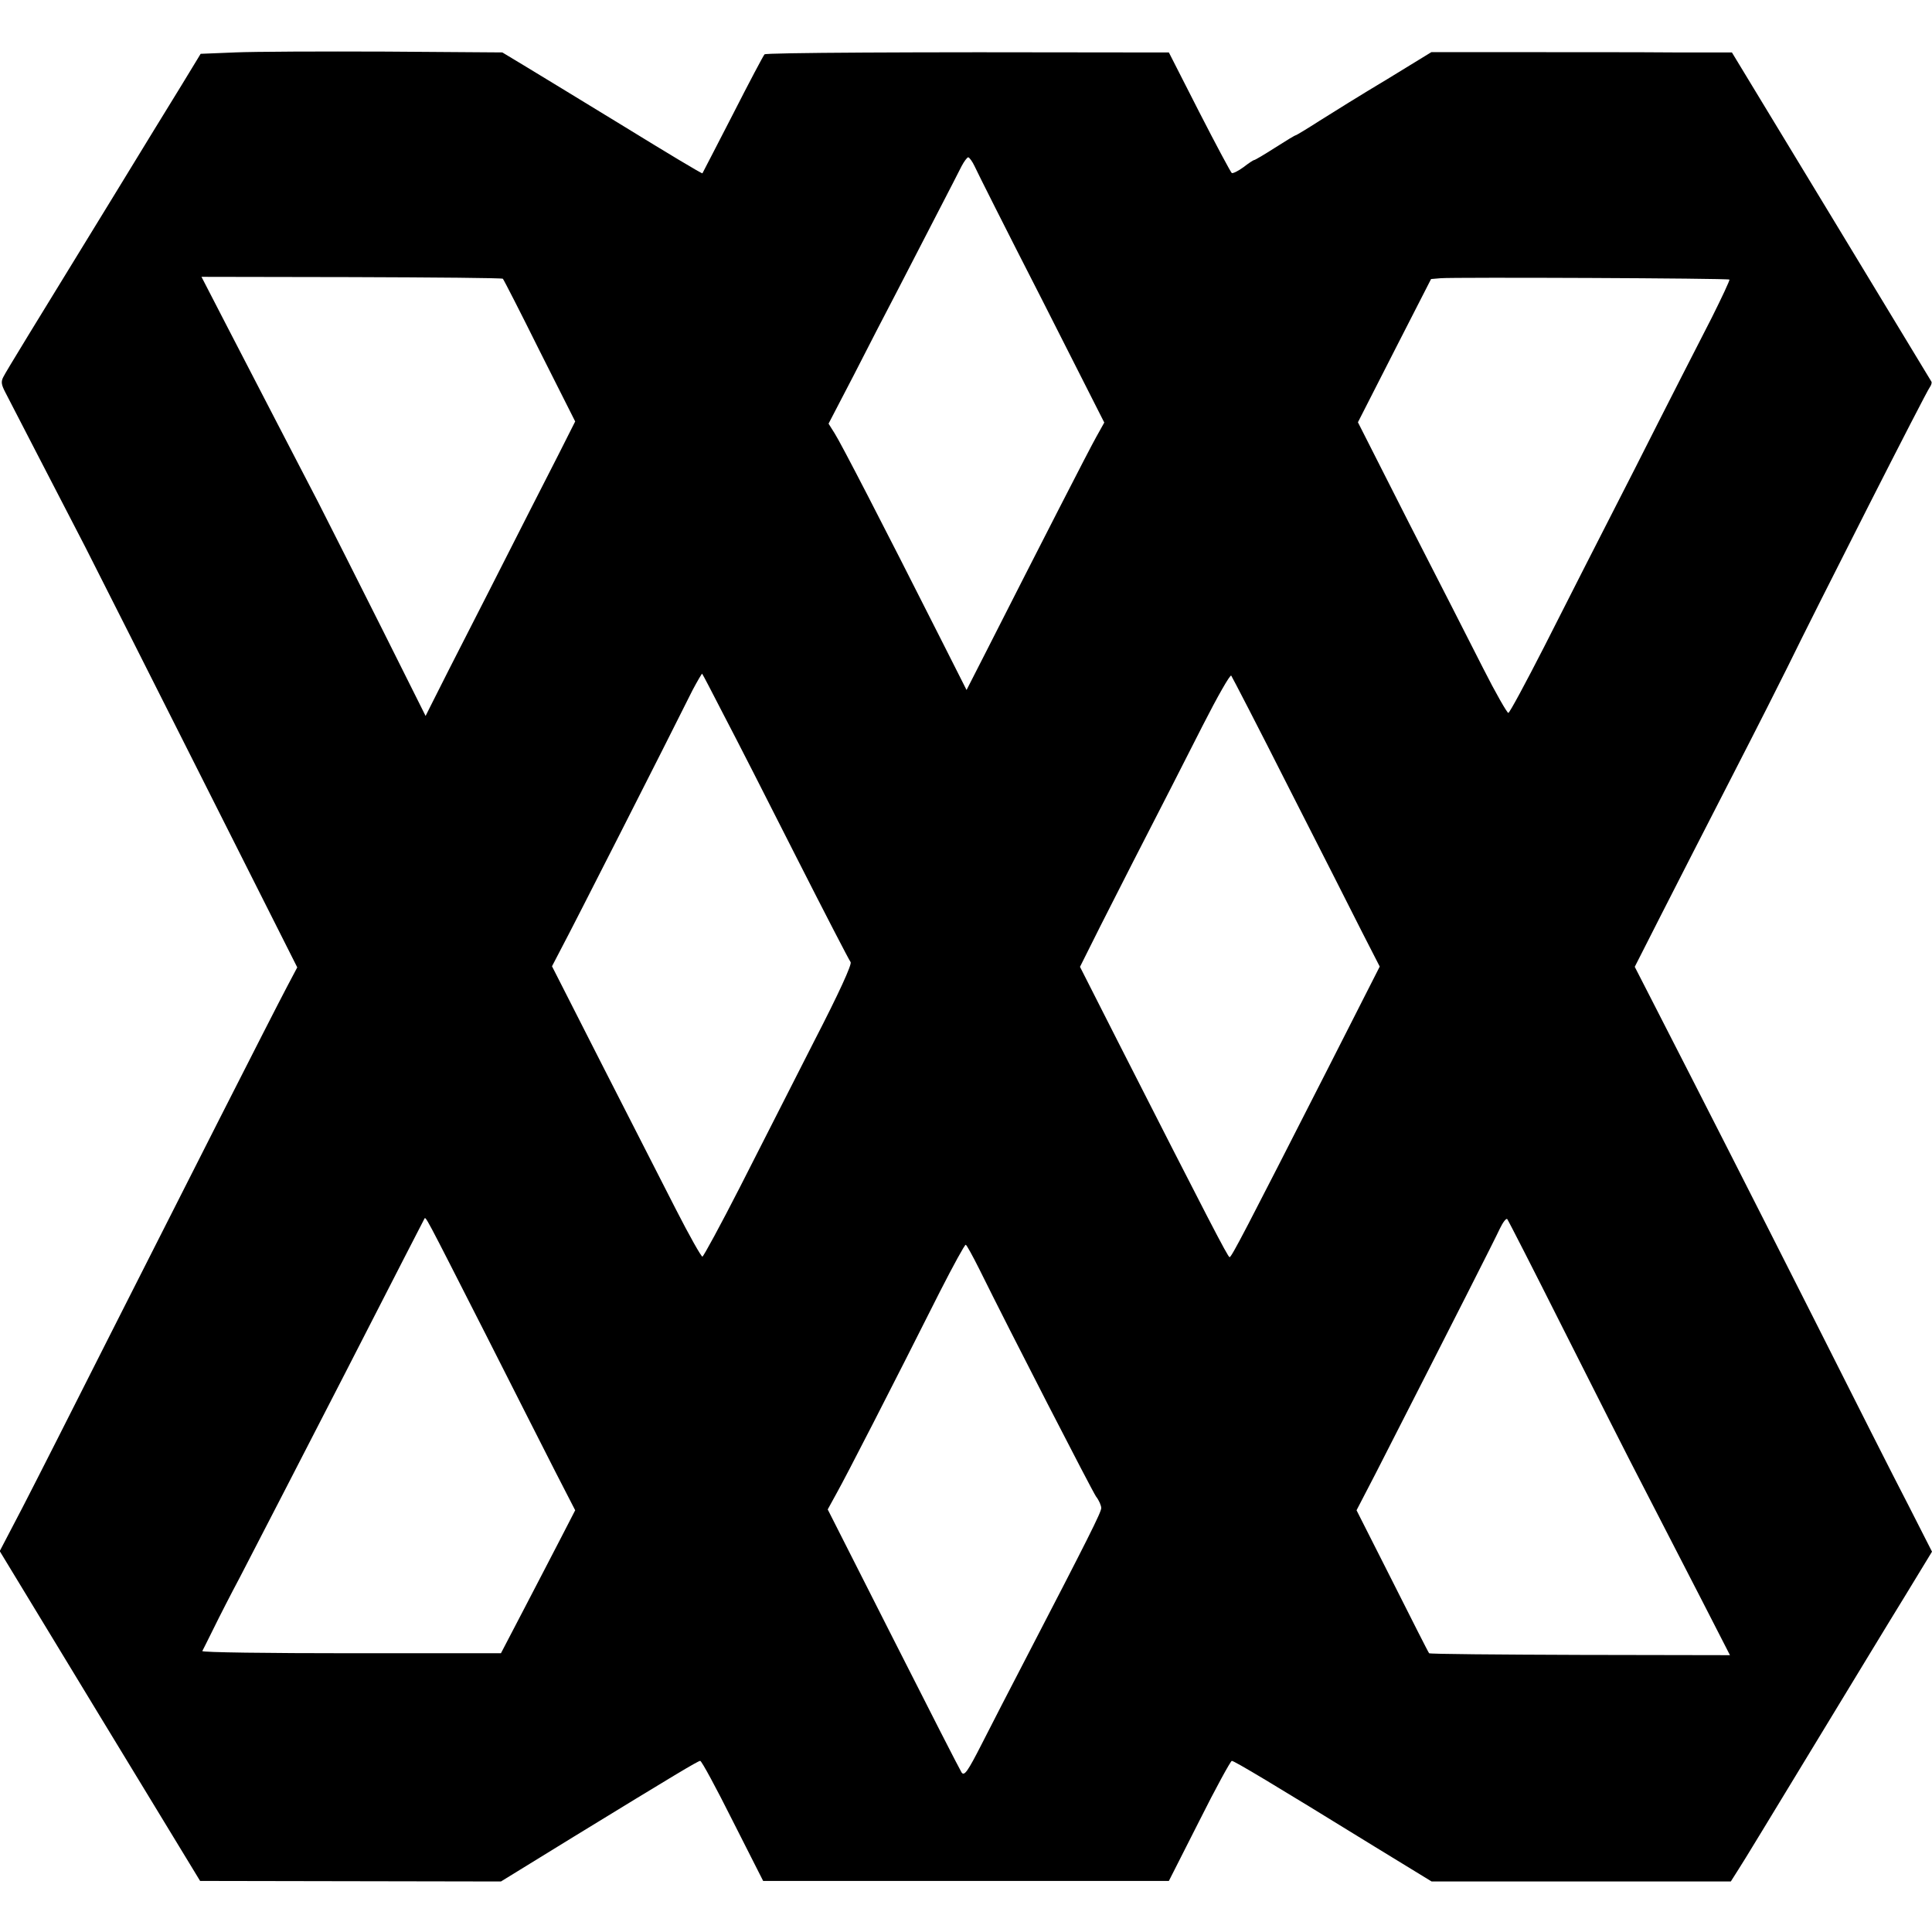 <?xml version="1.0" standalone="no"?>
<!DOCTYPE svg PUBLIC "-//W3C//DTD SVG 20010904//EN"
 "http://www.w3.org/TR/2001/REC-SVG-20010904/DTD/svg10.dtd">
<svg version="1.0" xmlns="http://www.w3.org/2000/svg"
 width="700pt" height="700pt" viewBox="0 0 700 700"
 preserveAspectRatio="xMidYMid meet">
<g transform="translate(0,700) scale(0.1,-0.1)"
fill="#000000" stroke="none">
<path d="M851 6810 l-124 -5 -70 -115 c-39 -63 -148 -241 -242 -395 -300 -489
-392 -639 -403 -661 -9 -17 -7 -28 7 -55 25 -49 183 -354 289 -559 49 -96 242
-479 429 -850 l340 -675 -37 -70 c-56 -106 -380 -745 -643 -1265 -129 -256
-271 -536 -316 -623 l-82 -157 363 -598 363 -597 545 -1 545 -1 265 163 c361
221 449 274 457 274 5 0 58 -98 118 -218 l110 -217 735 0 735 0 110 217 c60
120 114 218 118 218 9 0 148 -83 518 -311 l206 -126 542 0 542 0 26 41 c15 22
134 219 266 436 132 217 284 468 339 557 l98 161 -86 169 c-48 92 -201 395
-341 673 -229 453 -405 799 -588 1156 l-62 121 96 189 c53 104 169 331 258
504 89 173 178 349 198 390 109 223 504 1001 517 1017 5 7 8 16 6 20 -3 4
-166 275 -364 601 l-359 592 -210 0 c-115 1 -360 1 -544 1 l-335 0 -160 -98
c-89 -53 -198 -121 -244 -150 -45 -29 -85 -53 -87 -53 -3 0 -36 -20 -75 -45
-39 -25 -73 -45 -76 -45 -3 0 -21 -12 -39 -26 -19 -14 -38 -23 -42 -21 -4 3
-57 102 -118 221 l-110 216 -150 0 c-795 2 -1310 -1 -1315 -7 -4 -4 -56 -102
-115 -218 -59 -115 -109 -211 -110 -213 -2 -2 -130 75 -286 171 -156 95 -319
195 -361 220 l-78 47 -422 3 c-233 1 -479 0 -547 -3z m2680 -412 c8 -18 117
-235 243 -481 l227 -448 -29 -52 c-27 -48 -201 -388 -395 -770 l-75 -147 -97
192 c-208 412 -359 704 -381 738 l-22 35 91 175 c49 96 121 236 160 310 38 74
102 198 142 275 40 77 80 155 89 173 9 17 20 32 24 32 4 0 15 -15 23 -32z
m-1709 -408 c3 -3 63 -120 133 -261 l129 -256 -60 -119 c-34 -66 -148 -290
-254 -499 -107 -209 -202 -396 -211 -415 l-17 -34 -157 314 c-87 173 -191 380
-232 460 -42 80 -110 213 -153 295 -43 83 -121 234 -174 336 l-96 186 544 -1
c300 -1 546 -3 548 -6z m4444 -3 c2 -2 -27 -64 -64 -138 -38 -74 -163 -318
-277 -544 -115 -225 -264 -517 -330 -648 -67 -131 -125 -239 -130 -240 -4 -1
-46 72 -92 163 -46 91 -167 328 -269 527 l-184 363 132 259 133 260 35 3 c49
4 1042 0 1046 -5z m-3644 -1577 c42 -80 160 -311 263 -515 103 -203 192 -375
197 -381 5 -8 -41 -110 -134 -290 -78 -154 -199 -391 -268 -527 -70 -137 -131
-249 -135 -250 -4 -1 -48 77 -97 173 -49 96 -170 333 -269 527 l-179 352 38
73 c34 63 378 740 471 927 18 34 34 61 35 60 2 -2 37 -69 78 -149z m2048 -265
c112 -220 232 -456 266 -524 l63 -123 -189 -372 c-299 -587 -348 -681 -355
-681 -6 0 -78 139 -402 776 l-140 276 17 34 c9 19 87 174 174 344 88 171 202
394 254 497 53 104 99 185 103 180 3 -4 98 -187 209 -407z m-2910 -1980 c100
-198 214 -422 253 -499 l71 -138 -50 -97 c-27 -53 -88 -169 -134 -258 l-85
-163 -543 0 c-299 0 -541 3 -539 8 2 4 21 41 41 82 20 41 63 125 95 185 69
133 249 482 379 735 204 399 285 555 289 563 6 10 -5 30 223 -418z m3904 20
c108 -214 241 -478 297 -585 55 -107 147 -285 204 -396 l103 -201 -543 1
c-299 1 -545 3 -547 6 -3 3 -62 120 -133 261 l-130 257 69 133 c287 562 433
850 450 887 11 23 23 39 27 35 4 -5 95 -183 203 -398z m-2116 217 c112 -227
407 -800 423 -824 11 -14 19 -33 19 -42 0 -15 -46 -107 -279 -556 -50 -96
-119 -230 -153 -297 -52 -102 -64 -119 -74 -105 -6 9 -118 228 -248 485 l-237
468 34 62 c33 59 194 372 374 730 47 92 88 167 92 167 3 0 25 -40 49 -88z"/>
</g>
</svg>
